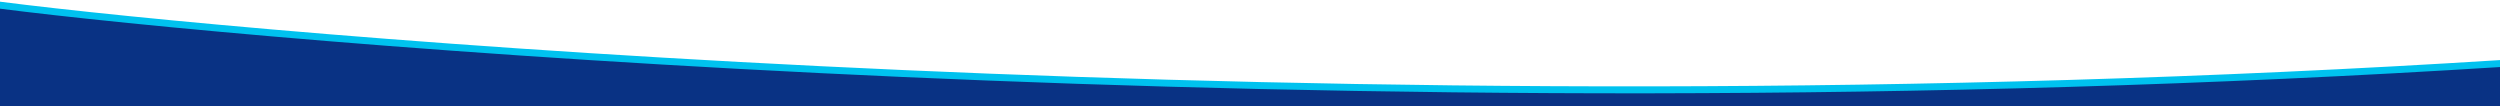 <svg width="1439" height="61" viewBox="0 0 1439 61" fill="none" xmlns="http://www.w3.org/2000/svg">
<path d="M0.254 3.016L-2 2.727V5V61V63H0H1440H1442V61V38.531V36.4L1439.87 36.535C768.531 79.043 137.663 20.634 0.254 3.016Z" fill="#093284" stroke="#00C2EF" stroke-width="4"/>
</svg>
